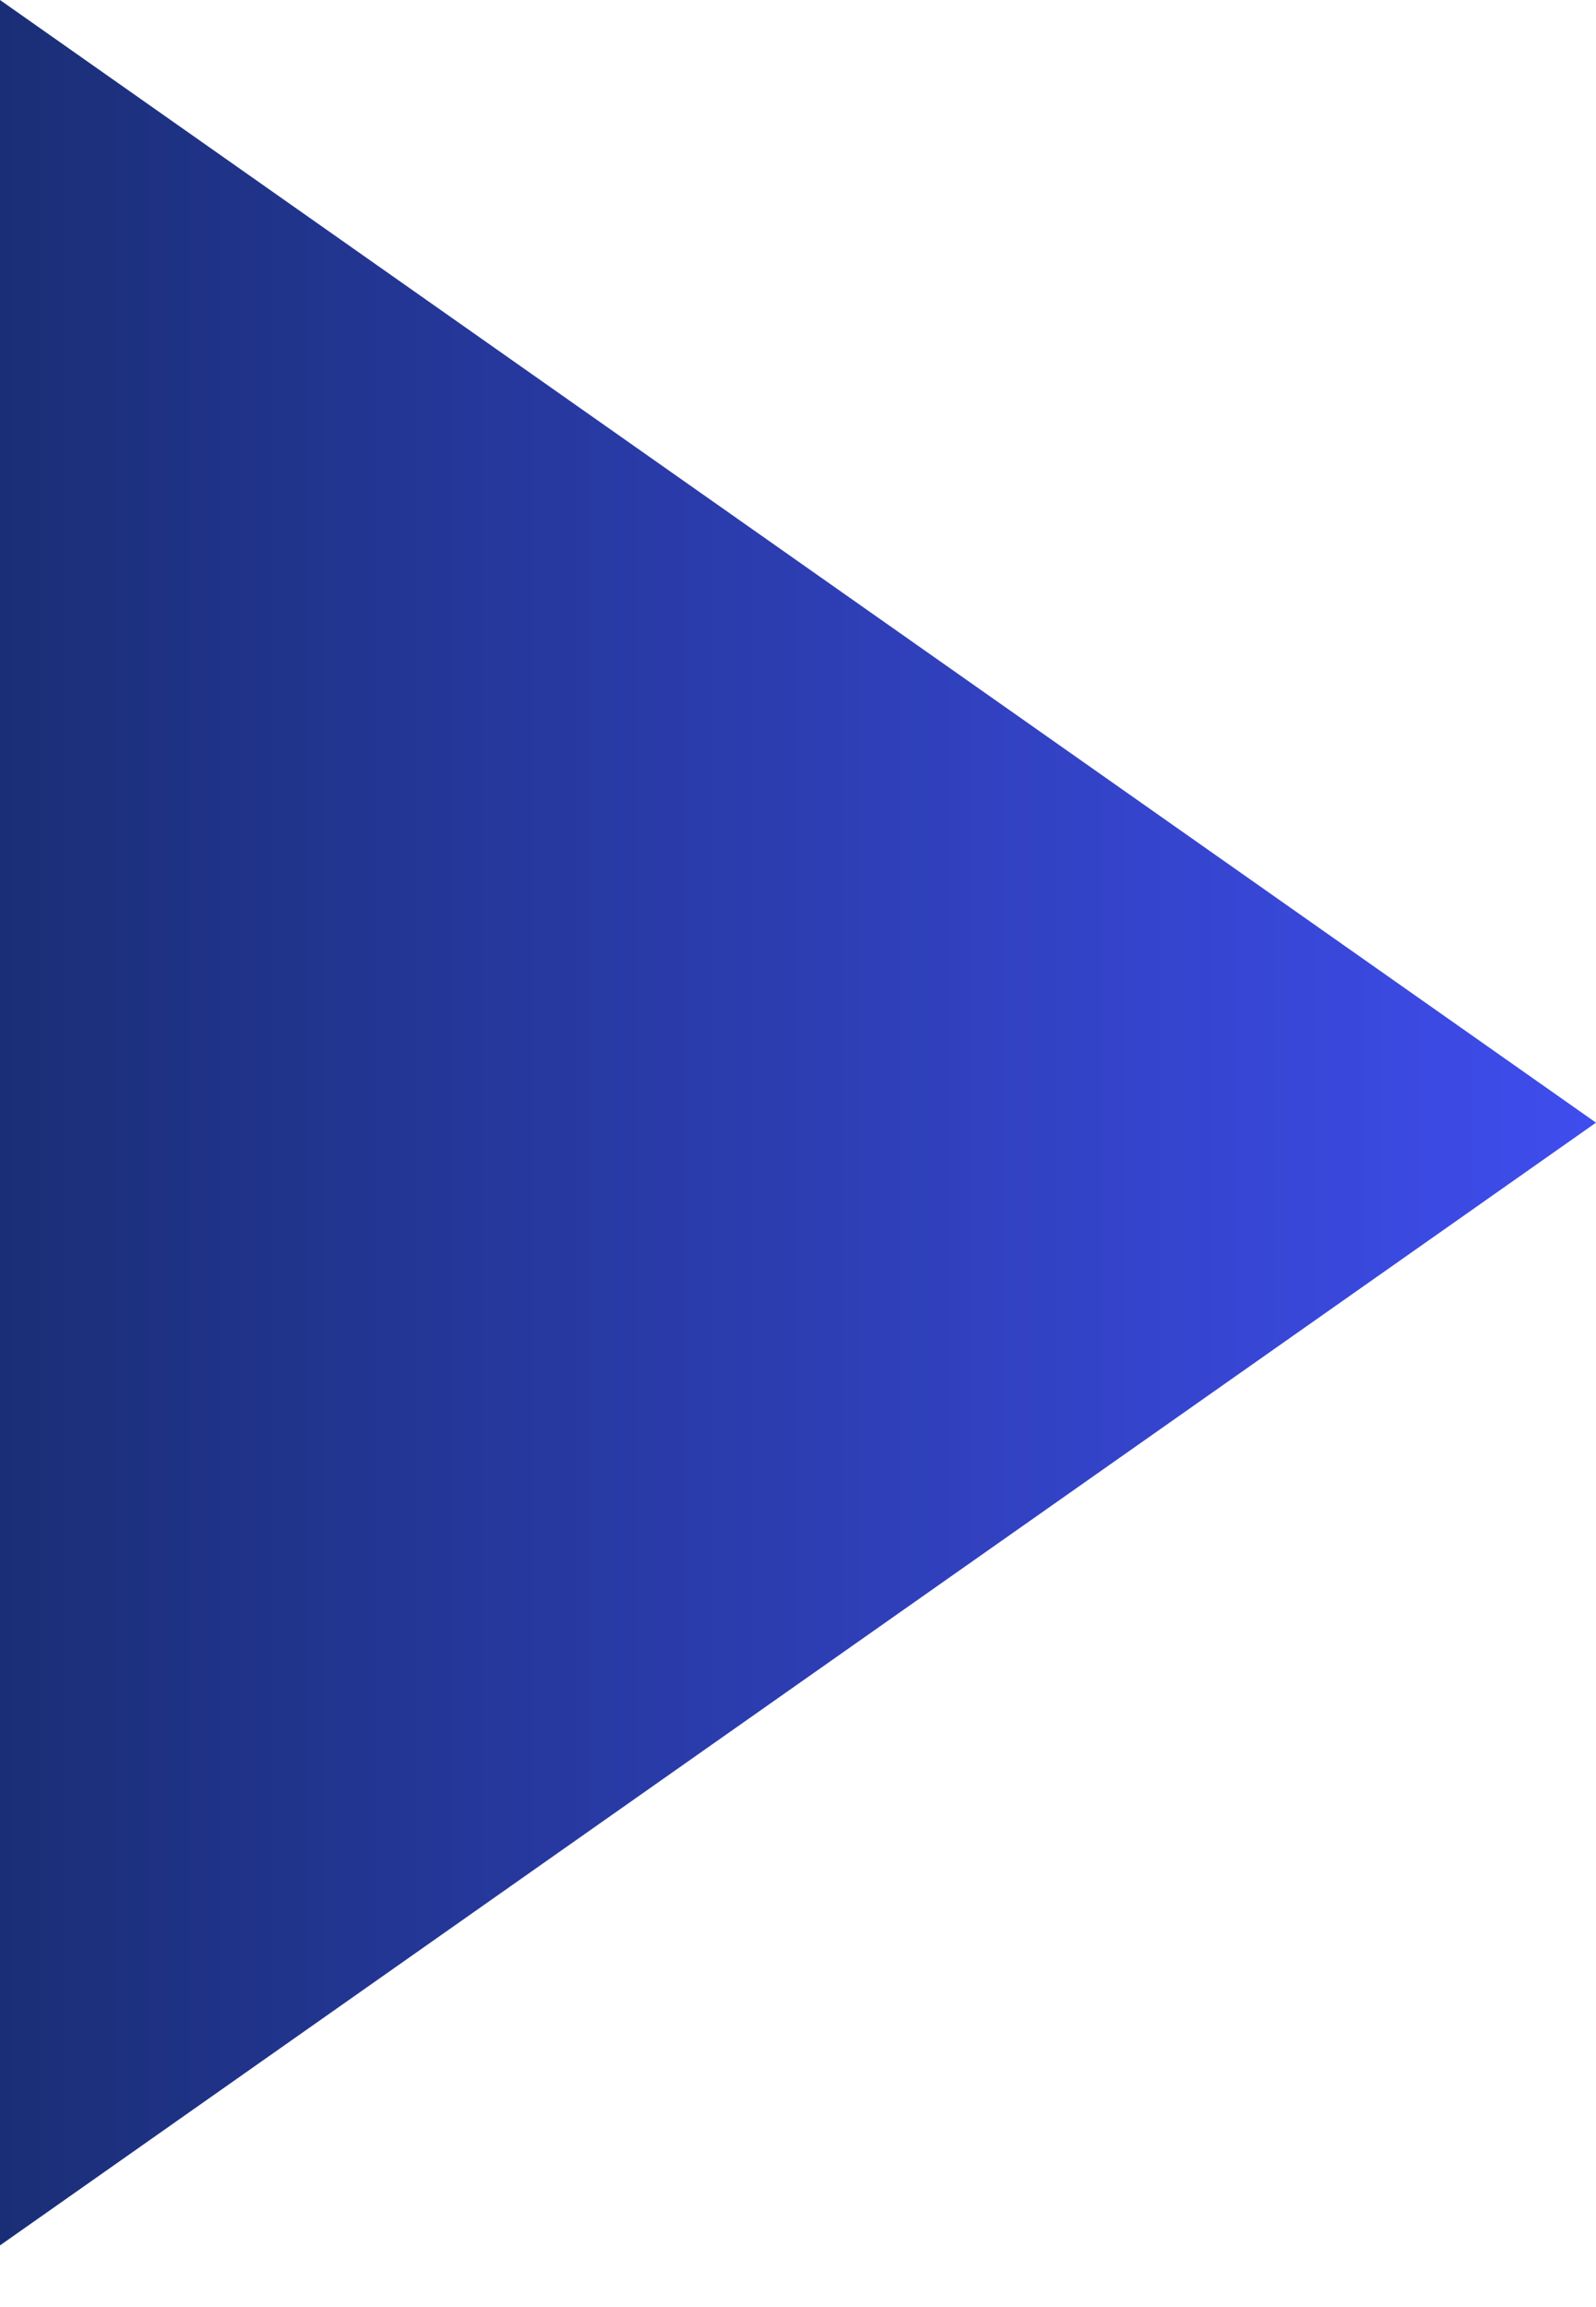 <?xml version="1.0" encoding="UTF-8"?>
<svg width="18px" height="26px" viewBox="0 0 18 26" version="1.1" xmlns="http://www.w3.org/2000/svg" xmlns:xlink="http://www.w3.org/1999/xlink">
    <!-- Generator: sketchtool 50.2 (55047) - http://www.bohemiancoding.com/sketch -->
    <title>F325A9C7-45B5-4DAB-B552-6B240EA230F4</title>
    <desc>Created with sketchtool.</desc>
    <defs>
        <linearGradient x1="0%" y1="50%" x2="145.844%" y2="50%" id="linearGradient-1">
            <stop stop-color="#3F4DEE" offset="0%"></stop>
            <stop stop-color="#09203F" offset="100%"></stop>
        </linearGradient>
    </defs>
    <g id="Wytyczne-dla-fronta-(styl)" stroke="none" stroke-width="1" fill="none" fill-rule="evenodd">
        <g id="1.-Home-V2" transform="translate(-113, -2473)" fill="url(#linearGradient-1)">
            <g id="Group-5" transform="translate(0, 1308)">
                <g id="Group" transform="translate(113, 1102)">
                    <g id="Path-25">
                        <polygon id="triangle2" transform="translate(9, 75.652) scale(-1, 1) translate(-9, -75.652) " points="18 88.305 18 75.652 18 63 0 75.652"></polygon>
                    </g>
                </g>
            </g>
        </g>
    </g>
</svg>